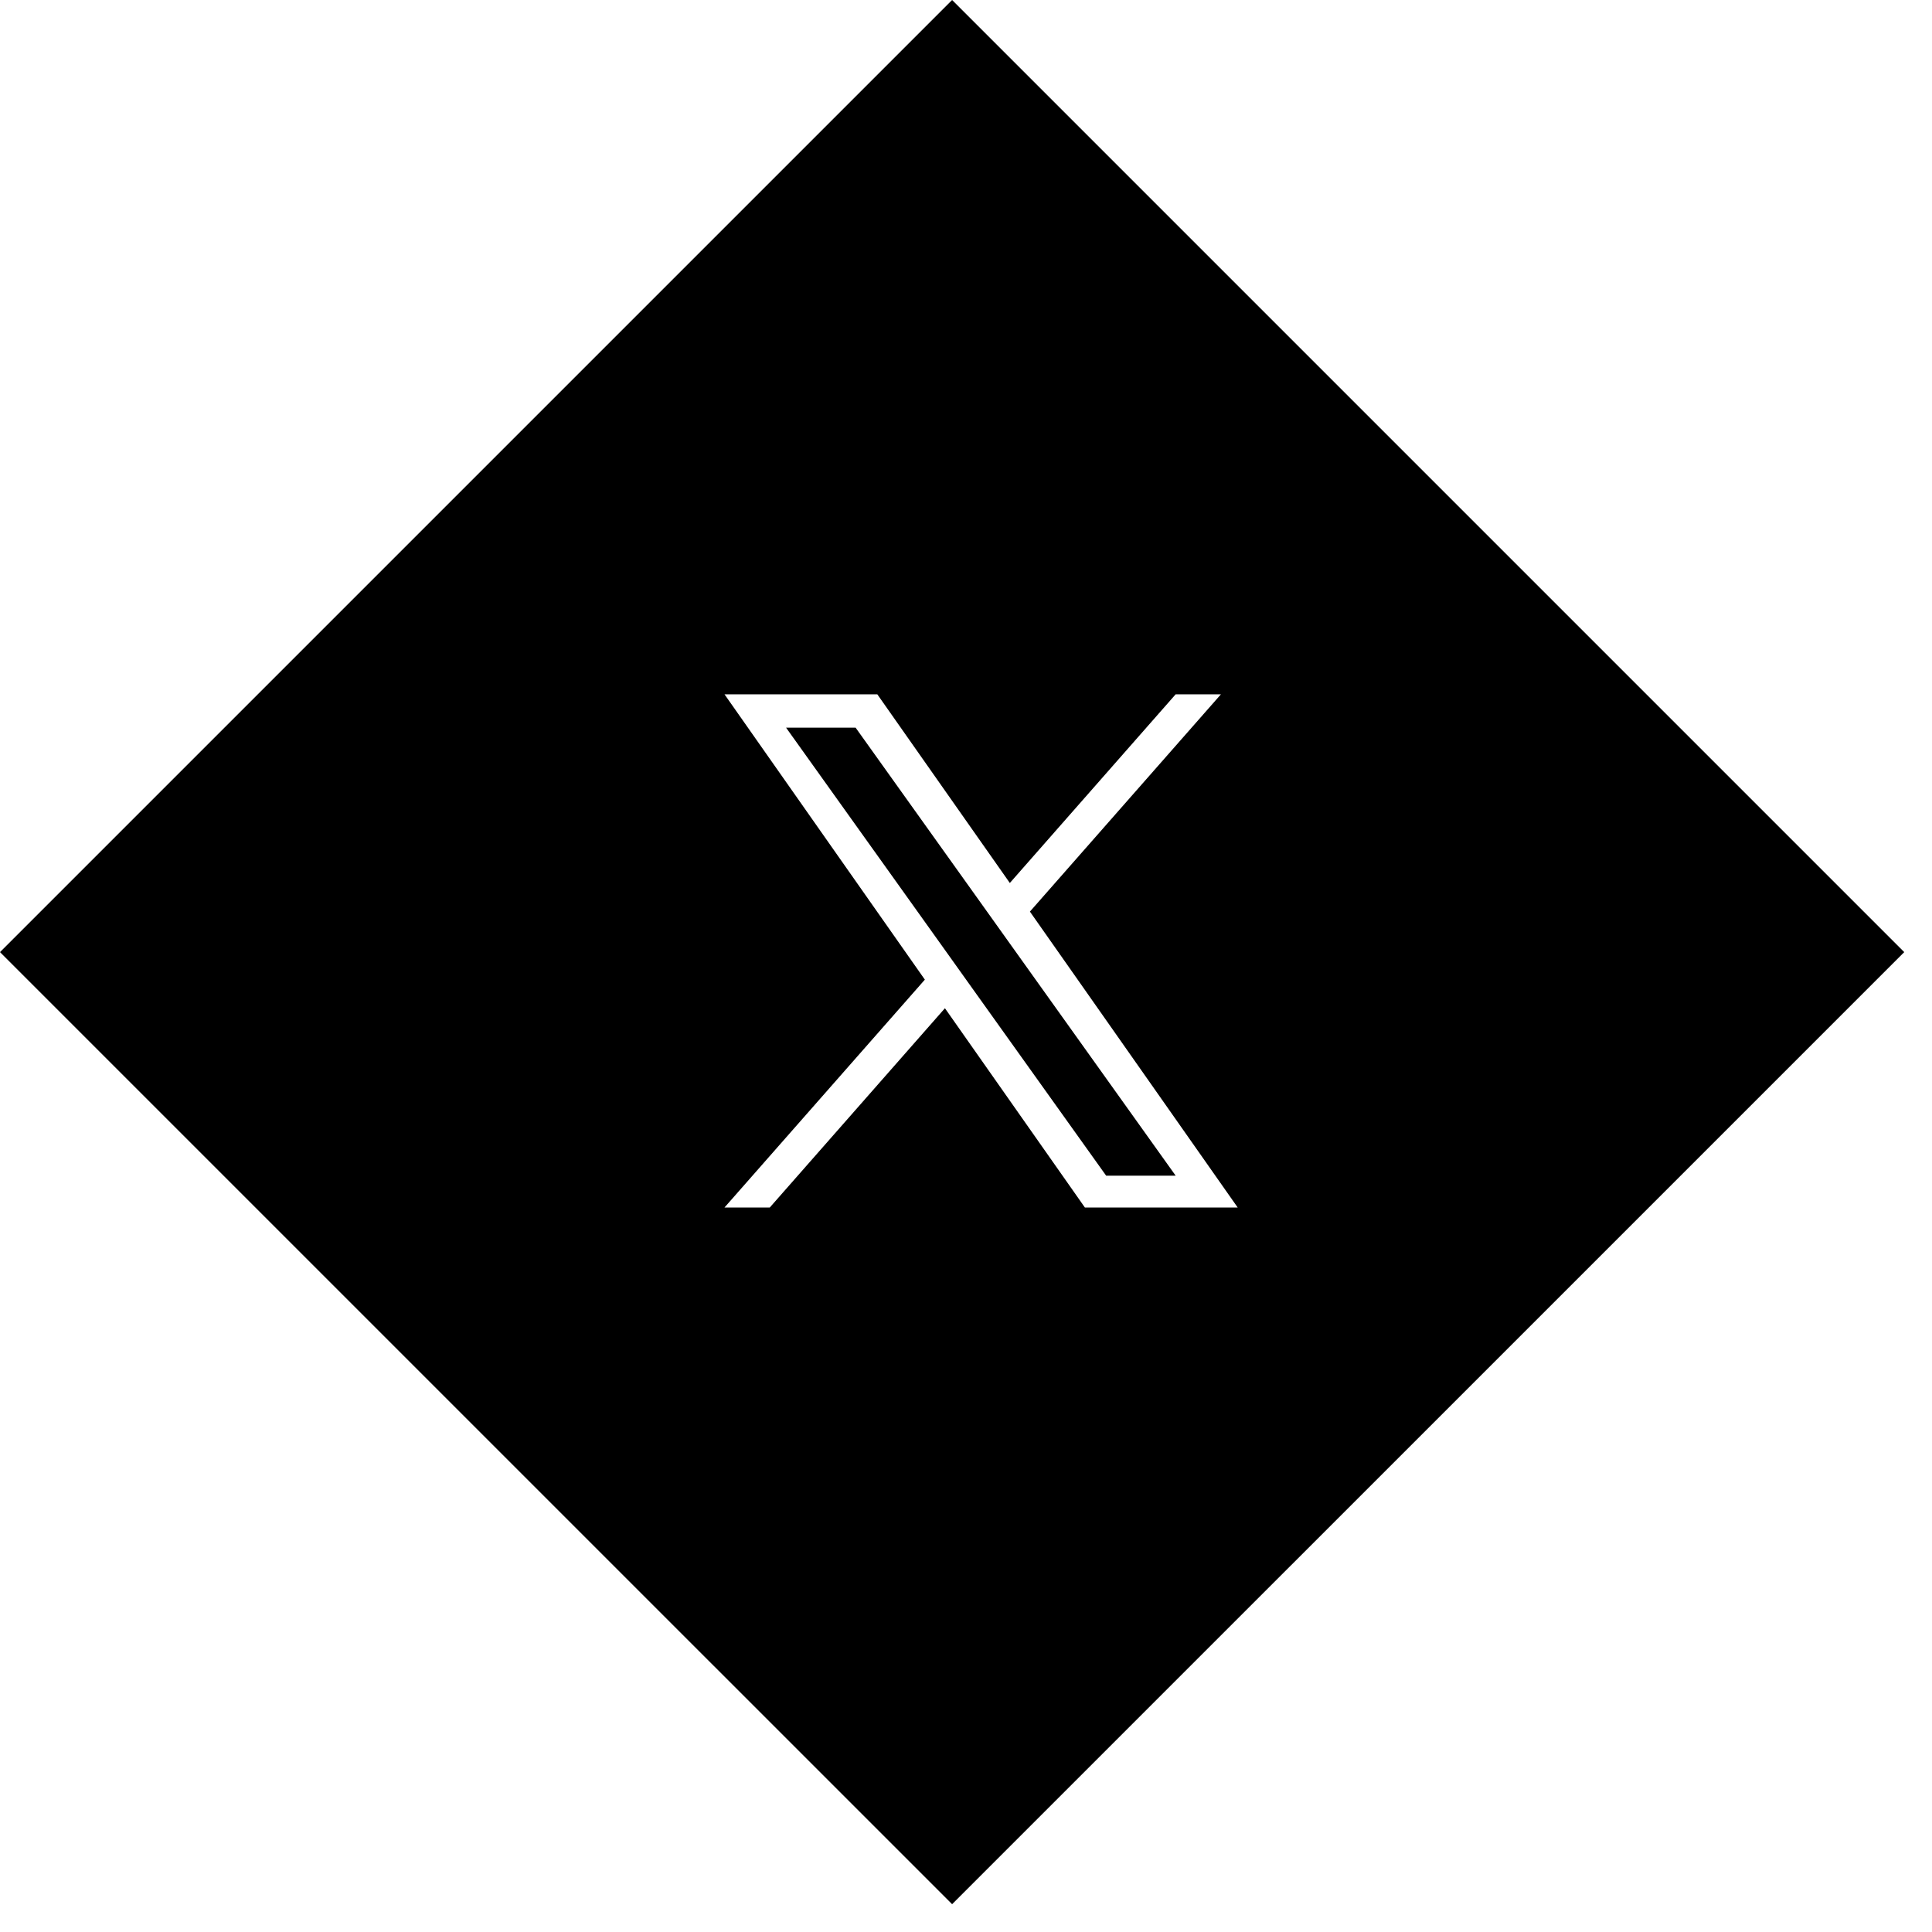 <?xml version="1.0" encoding="UTF-8"?>
<svg xmlns="http://www.w3.org/2000/svg" width="64" height="64" viewBox="0 0 64 64" fill="none">
  <g clip-path="url(#clip0_82_18)">
    <path fill-rule="evenodd" clip-rule="evenodd" d="M31.54 0L0 31.54L31.54 63.079L63.08 31.54L31.54 0ZM40.445 23L34.117 30.198L41 40H35.938L31.302 33.399L25.5 40H24L30.637 32.452L24 23H29.062L33.452 29.25L38.945 23H40.445ZM31.391 31.593L32.063 32.535L36.643 38.946H38.946L33.333 31.089L32.661 30.148L28.343 24.105H26.04L31.391 31.593Z" fill="black"></path>
  </g>
  <defs>
    <clipPath id="clip0_82_18">
      <rect width="64" height="64" fill="white"></rect>
    </clipPath>
  </defs>
</svg>
